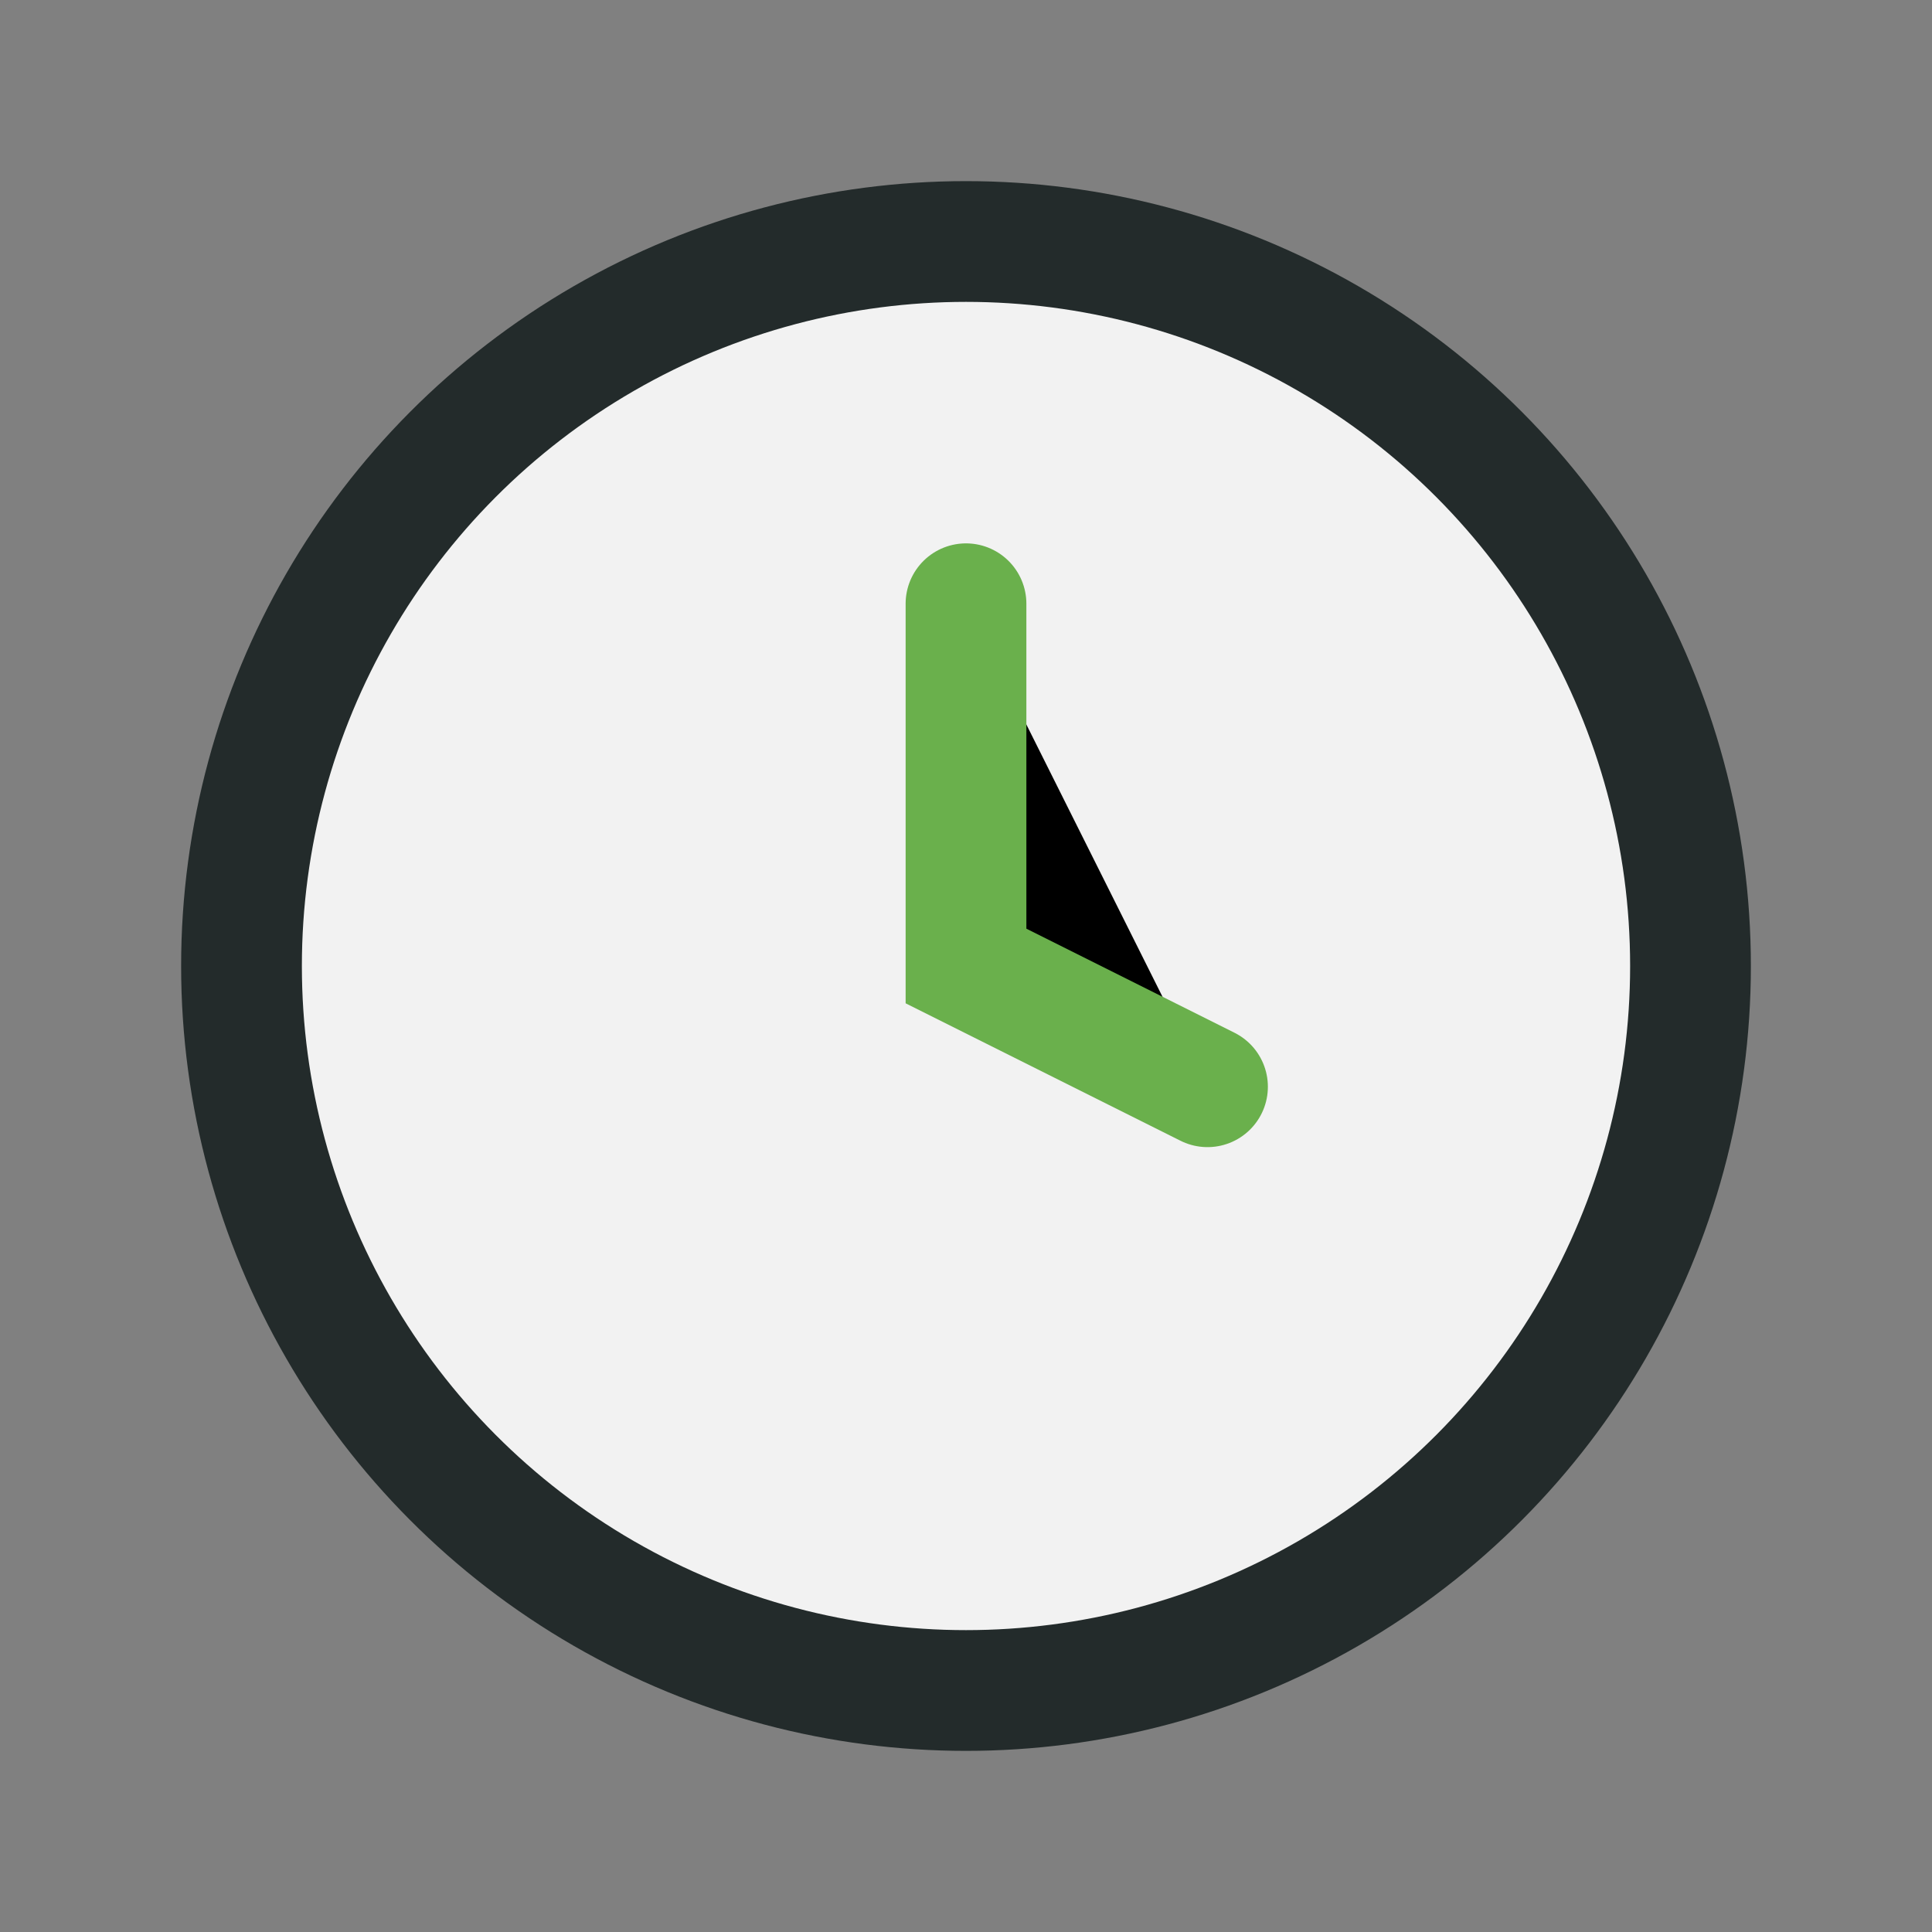 <?xml version="1.0" encoding="UTF-8"?>
<svg xmlns="http://www.w3.org/2000/svg" width="32" height="32" viewBox="0 0 32 32"><rect x="0" y="0" width="32" height="32" fill="#808080" stroke="none"/><circle cx="16" cy="16" r="12" fill="#F2F2F2" stroke="#232B2B" stroke-width="2"/><path d="M16 10v6l4 2" stroke="#6AB04C" stroke-width="2" stroke-linecap="round"/></svg>